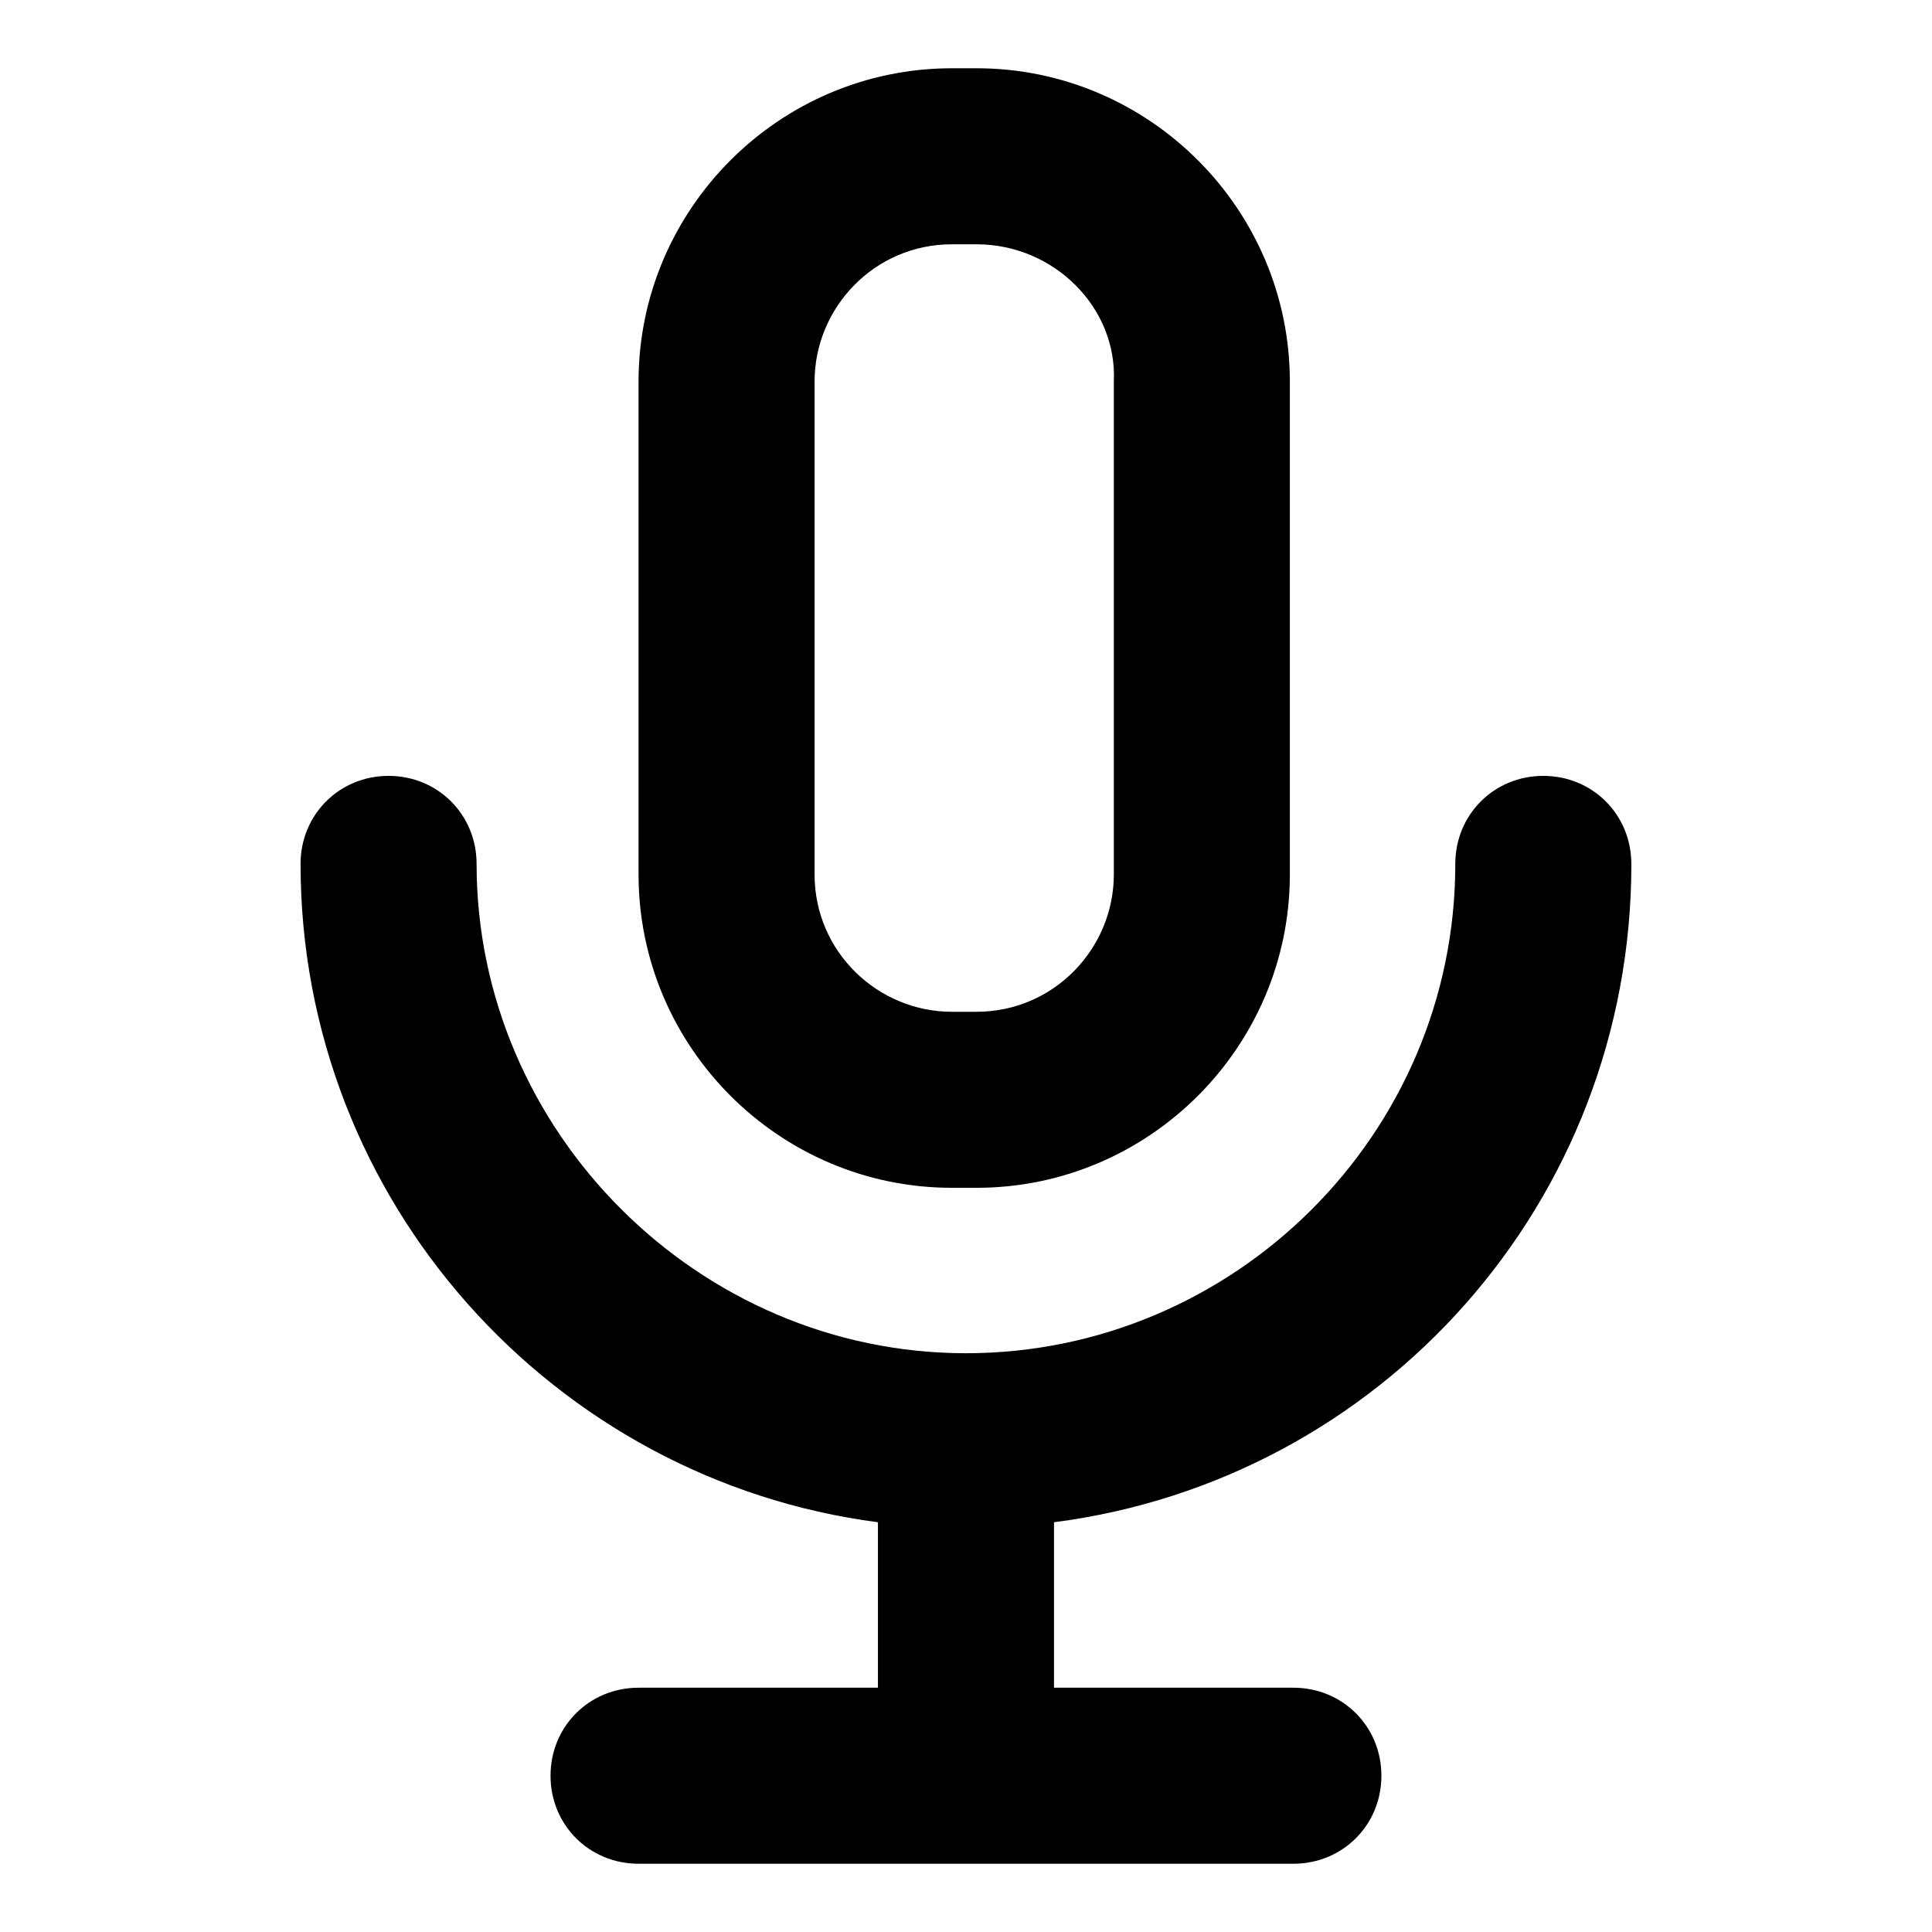 <?xml version="1.0" encoding="UTF-8"?>
<!-- Uploaded to: ICON Repo, www.svgrepo.com, Generator: ICON Repo Mixer Tools -->
<svg fill="#000000" width="800px" height="800px" version="1.1" viewBox="144 144 512 512" xmlns="http://www.w3.org/2000/svg">
 <path d="m576.33 372.94c0 89.566-66.242 163.27-153.01 174.47v43.852h63.441c13.062 0 23.324 10.262 23.324 23.324s-10.262 23.324-23.324 23.324h-173.54c-13.062 0-23.324-10.262-23.324-23.324s10.262-23.324 23.324-23.324h63.441v-43.852c-85.836-11.195-153.01-84.902-153.01-174.47 0-13.062 10.262-23.324 23.324-23.324s23.324 10.262 23.324 23.324c0 70.906 58.781 129.68 129.69 129.68s129.68-57.844 129.68-129.68c0-13.062 10.262-23.324 23.324-23.324s23.324 10.262 23.324 23.324zm-173.54-210.85c45.715 0 83.035 37.32 83.035 83.035v130.62c0 45.715-37.32 83.035-83.035 83.035h-6.531c-45.715 0-83.035-37.32-83.035-83.035v-130.62c0-45.715 37.32-83.035 83.035-83.035zm0 46.648h-6.531c-20.527 0-36.387 16.793-36.387 36.387v130.62c0 20.527 16.793 36.387 36.387 36.387h6.531c20.527 0 36.387-16.793 36.387-36.387v-130.62c0.934-19.594-15.859-36.387-36.387-36.387z"/>
</svg>